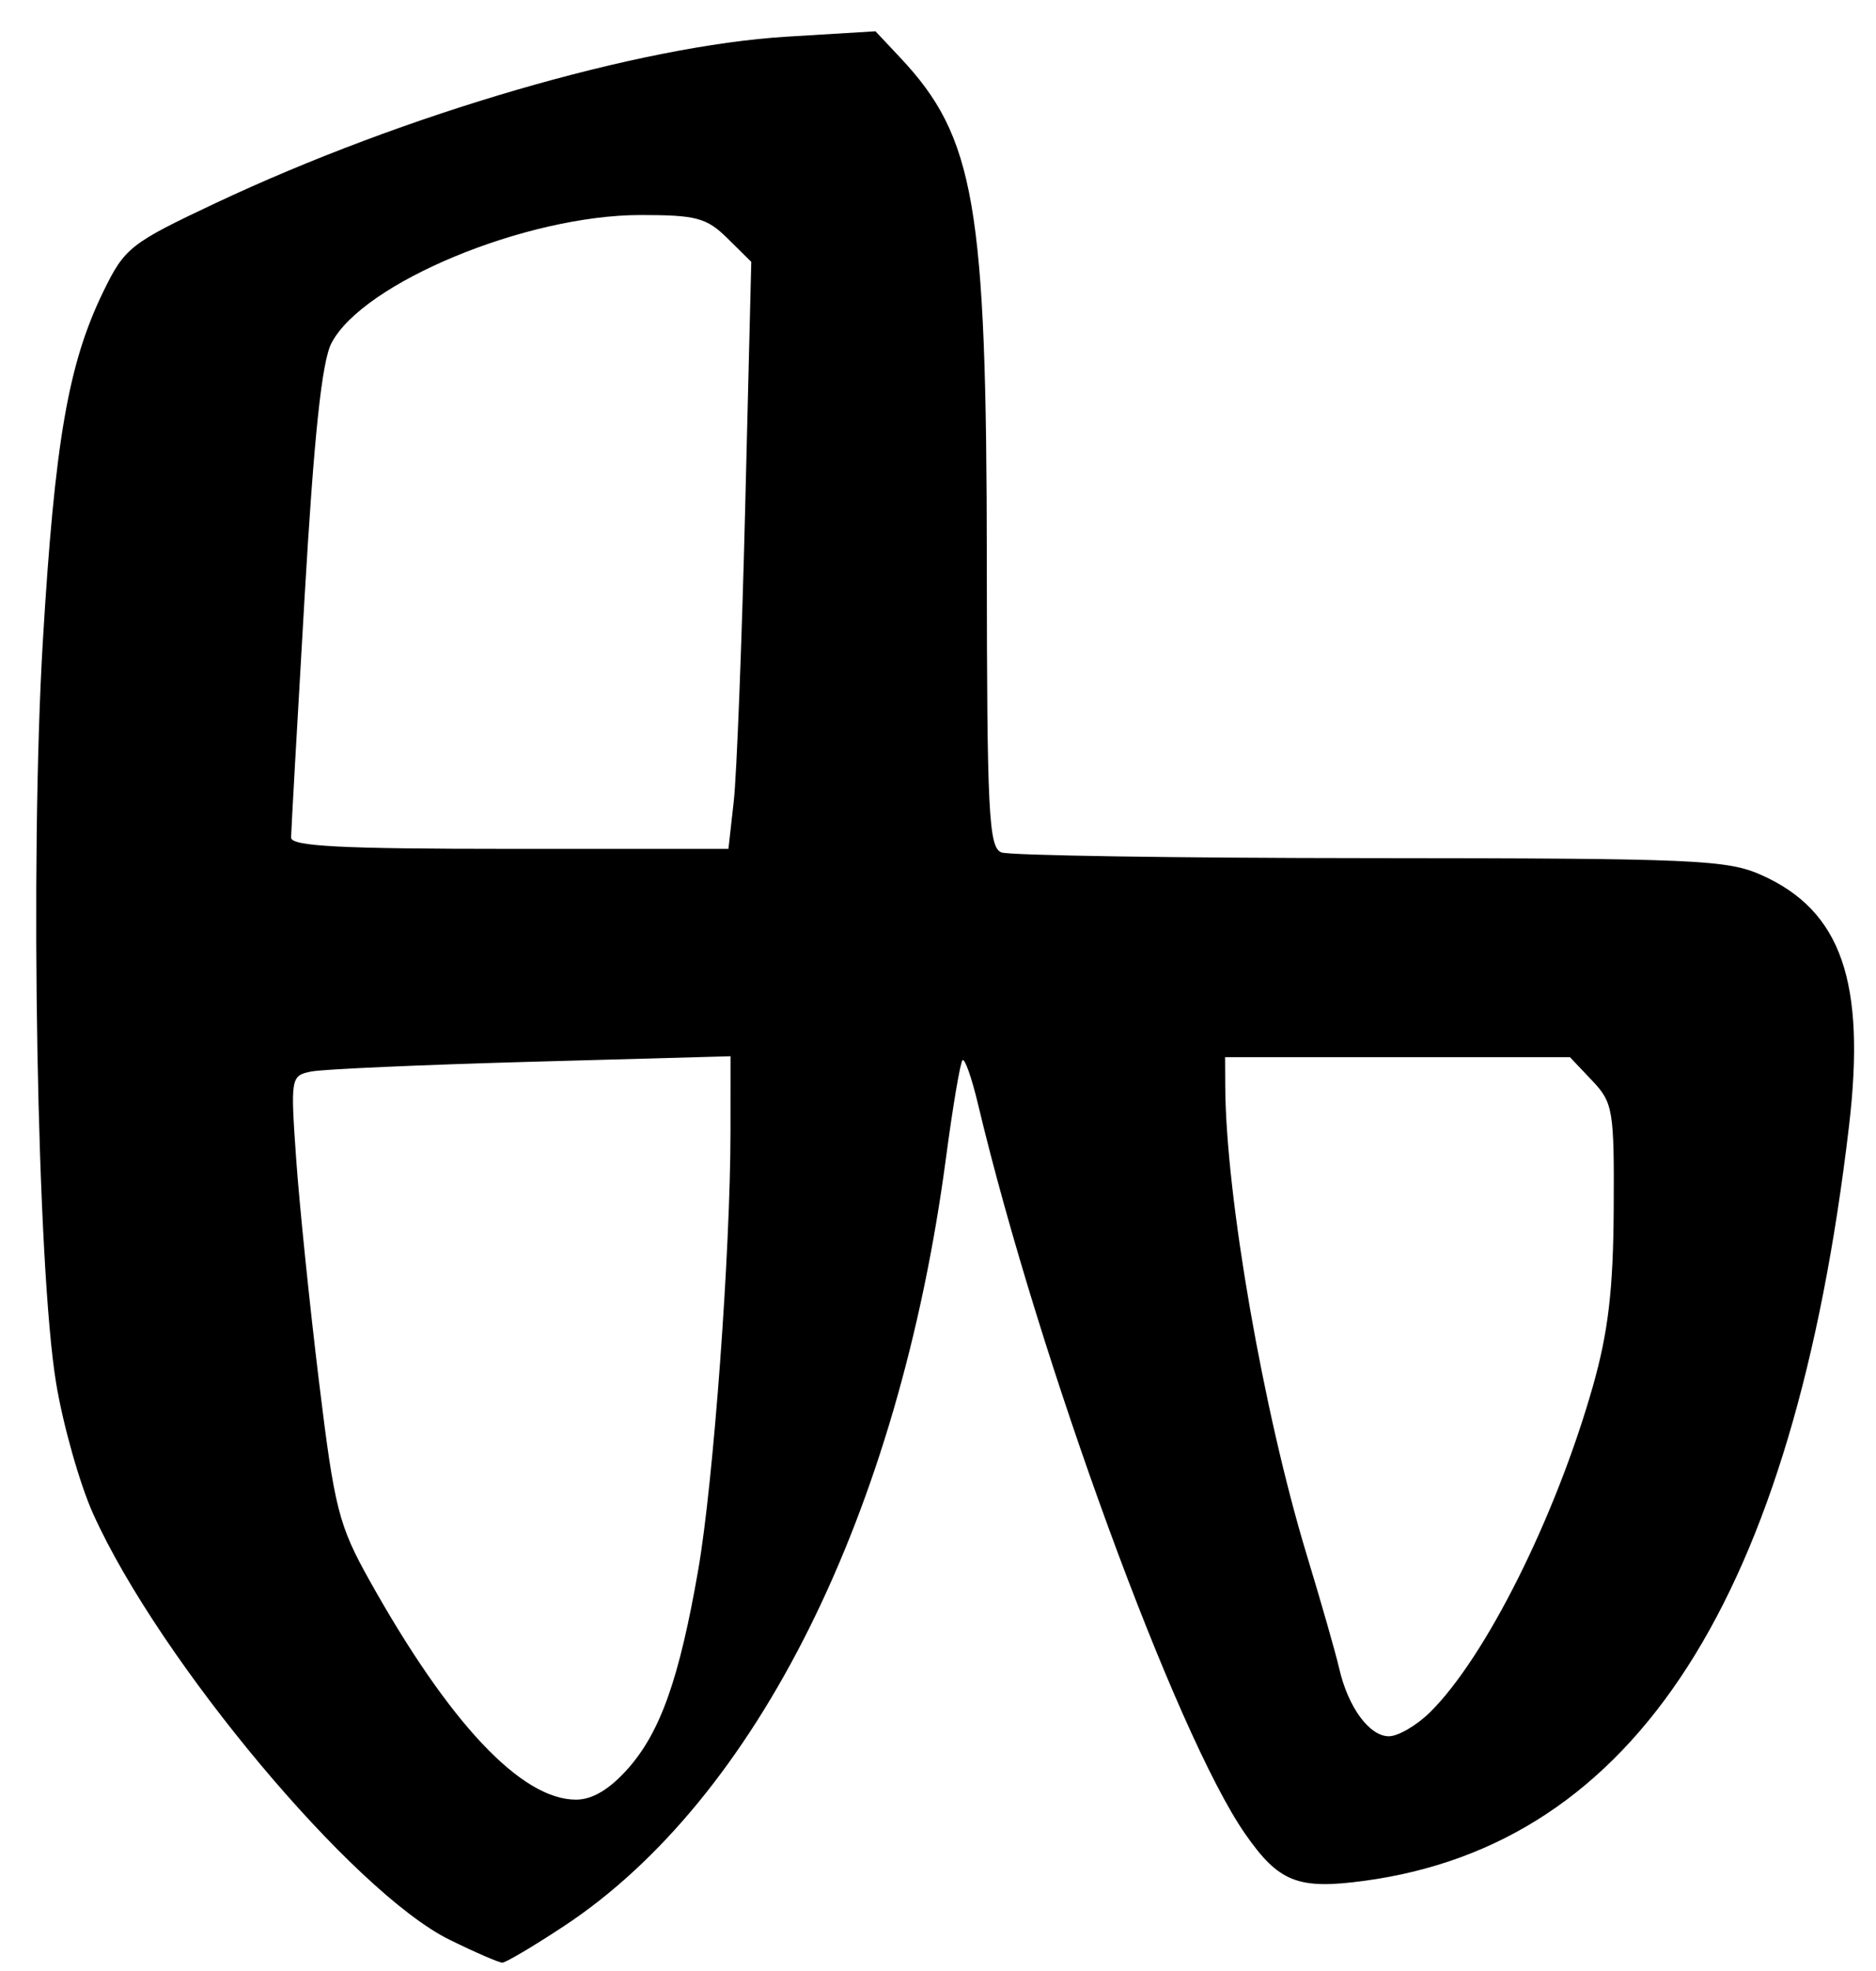 <?xml version="1.0" encoding="UTF-8" standalone="no"?>
<!-- Created with Inkscape (http://www.inkscape.org/) -->
<svg
   xmlns:dc="http://purl.org/dc/elements/1.1/"
   xmlns:cc="http://creativecommons.org/ns#"
   xmlns:rdf="http://www.w3.org/1999/02/22-rdf-syntax-ns#"
   xmlns:svg="http://www.w3.org/2000/svg"
   xmlns="http://www.w3.org/2000/svg"
   xmlns:sodipodi="http://sodipodi.sourceforge.net/DTD/sodipodi-0.dtd"
   xmlns:inkscape="http://www.inkscape.org/namespaces/inkscape"
   width="600"
   height="630"
   id="svg2"
   sodipodi:version="0.32"
   inkscape:version="0.46"
   version="1.0"
   sodipodi:docname="Glagolitic zemlja.svg"
   inkscape:output_extension="org.inkscape.output.svg.inkscape">
  <defs
     id="defs4">
    <inkscape:perspective
       sodipodi:type="inkscape:persp3d"
       inkscape:vp_x="0 : 526.18109 : 1"
       inkscape:vp_y="0 : 1000 : 0"
       inkscape:vp_z="744.09448 : 526.18109 : 1"
       inkscape:persp3d-origin="372.04724 : 350.78739 : 1"
       id="perspective10" />
  </defs>
  <sodipodi:namedview
     id="base"
     pagecolor="#ffffff"
     bordercolor="#666666"
     borderopacity="1.0"
     gridtolerance="10000"
     guidetolerance="10"
     objecttolerance="10"
     inkscape:pageopacity="0.0"
     inkscape:pageshadow="2"
     inkscape:zoom="2.3014541"
     inkscape:cx="175.38227"
     inkscape:cy="-32.683026"
     inkscape:document-units="px"
     inkscape:current-layer="layer1"
     showgrid="true"
     inkscape:window-width="1280"
     inkscape:window-height="738"
     inkscape:window-x="0"
     inkscape:window-y="24">
    <inkscape:grid
       type="xygrid"
       id="grid2380"
       visible="true"
       enabled="true" />
  </sodipodi:namedview>
  <g
     inkscape:label="Layer 1"
     inkscape:groupmode="layer"
     id="layer1">
    <path
       style="fill:#000000;stroke-width:42;stroke-miterlimit:4;stroke-dasharray:none"
       d="M 143.76,620 C 112.985,604.846 51.025,530.863 29.828,483.959 C 25.536,474.463 20.191,455.623 17.948,442.092 C 11.845,405.266 9.517,274.934 13.71,204.87 C 17.535,140.948 21.824,116.212 33.083,93.127 C 39.881,79.188 41.675,77.776 68.841,64.974 C 129.365,36.453 204.448,14.586 251.697,11.718 L 280,10 L 287.88,18.381 C 311.821,43.845 315.547,65.444 315.61,179.126 C 315.655,259.939 316.206,270.917 320.294,272.467 C 322.842,273.433 375.896,274.252 438.191,274.287 C 542.312,274.345 552.424,274.786 563.461,279.738 C 588.92,291.163 596.794,313.806 591.363,359.976 C 573.623,510.776 523.074,589.453 436.399,601.172 C 415.094,604.052 409.03,601.666 398.228,586.152 C 376.111,554.388 332.307,434.805 312.8,352.937 C 310.788,344.493 308.556,338.165 307.838,338.874 C 307.121,339.583 304.74,353.654 302.548,370.144 C 287.454,483.664 242.022,574.974 180.402,615.632 C 170.655,622.064 161.77,627.326 160.659,627.326 C 159.548,627.326 151.943,624.029 143.76,620 L 143.76,620 z M 200.798,565.363 C 211.223,553.63 217.26,536.582 223.316,501.768 C 228.18,473.81 233.619,399.948 233.635,361.633 L 233.646,337.612 L 169.937,339.378 C 134.898,340.349 103.219,341.751 99.54,342.495 C 92.986,343.818 92.888,344.387 94.732,370.538 C 95.767,385.219 99.047,417.186 102.02,441.577 C 106.982,482.287 108.311,487.508 118.231,505.251 C 143.69,550.791 166.737,575.229 184.227,575.229 C 189.439,575.229 194.943,571.952 200.798,565.363 L 200.798,565.363 z M 457.401,547.262 C 475.172,529.702 497.538,484.961 509.419,443.204 C 514.345,425.894 515.959,412.236 516.109,386.63 C 516.294,354.76 515.909,352.457 509.204,345.386 L 502.103,337.898 L 446.96,337.898 L 391.818,337.898 L 391.869,347.304 C 392.058,382.426 404.073,451.396 417.96,497.083 C 422.557,512.206 427.212,528.486 428.305,533.262 C 431.149,545.683 437.953,554.969 444.21,554.969 C 447.175,554.969 453.111,551.501 457.401,547.262 L 457.401,547.262 z M 234.677,256.134 C 235.616,247.777 237.26,205.561 238.331,162.321 L 240.279,83.703 L 232.702,76.216 C 226.012,69.606 222.751,68.729 204.862,68.729 C 168.352,68.729 116.122,90.347 106.027,109.636 C 102.933,115.548 100.447,139.027 97.41,191.019 C 95.062,231.21 93.121,265.722 93.095,267.711 C 93.059,270.506 108.968,271.329 163.009,271.329 L 232.971,271.329 L 234.677,256.134 z"
       id="path2619" />
  </g>
</svg>
